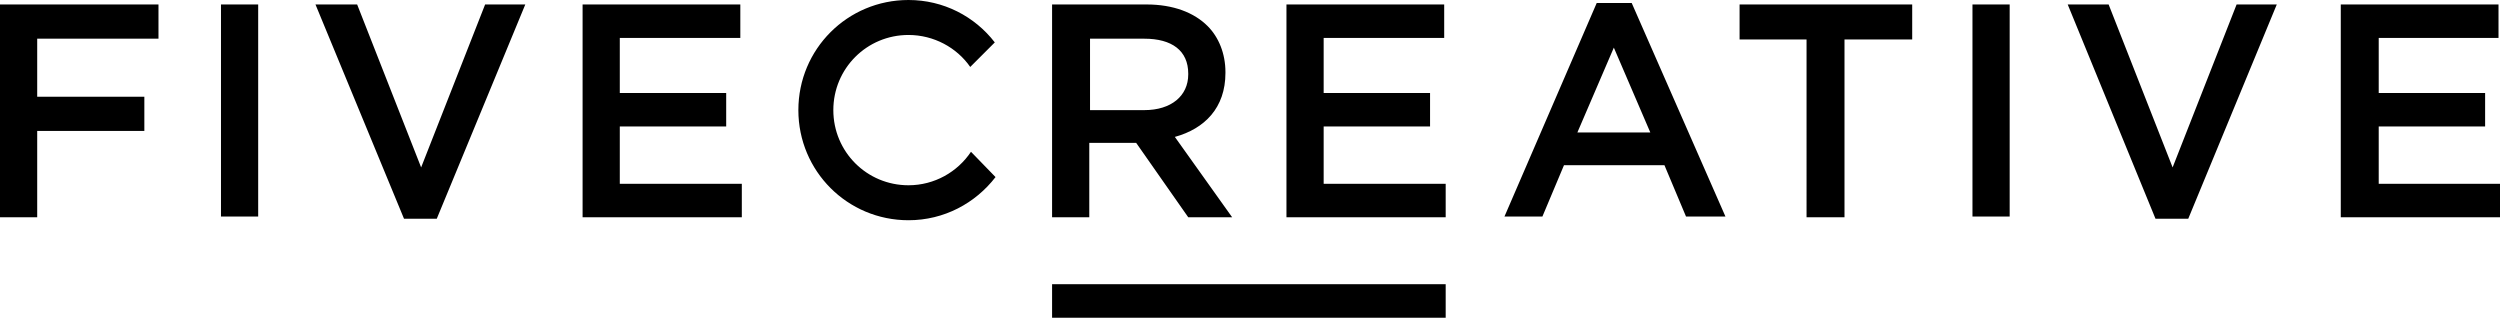 <svg xmlns="http://www.w3.org/2000/svg" viewBox="0 0 336 42.7"><path d="M0 .6h21.3v4.6H5V13h14.4v4.6H5v11.6H0V.6zm29.7 0h5v28.5h-5V.6zm12.7 0H48l8.6 21.9L65.2.6h5.4L58.7 29.4h-4.4L42.4.6zm35.9 0h21.2v4.5H83.3v7.4h14.3V17H83.3v7.7h16.4v4.5H78.3V.6zM214.6.4h4.7l12.6 28.7h-5.3l-2.9-6.9h-13.5l-2.9 6.9h-5.1L214.6.4zm7.2 17.4l-4.9-11.4-4.9 11.4h9.8zm21.1-12.5h-9.1V.6H257v4.7h-9.1v23.9h-5.1V5.3zM265.1.6h5v28.5h-5V.6zm12.8 0h5.5l8.6 21.9L300.6.6h5.4l-11.9 28.8h-4.4L277.9.6zm36.7 0h21.2v4.5h-16.1v7.4H334V17h-14.3v7.7H336v4.5h-21.4V.6zM130.5 20.4c-1.8 2.7-4.9 4.5-8.4 4.5-5.6 0-10.1-4.5-10.1-10.1s4.5-10.1 10.1-10.1c3.4 0 6.5 1.7 8.3 4.3l3.3-3.3C131 2.2 126.8 0 122.1 0c-8.2 0-14.8 6.6-14.8 14.8 0 8.2 6.6 14.8 14.8 14.8 4.8 0 9-2.3 11.7-5.8l-3.3-3.4zM141.4.6h12.7c3.6 0 6.4 1.1 8.2 2.9 1.5 1.5 2.4 3.7 2.4 6.2v.1c0 4.7-2.8 7.5-6.8 8.6l7.7 10.8h-5.9l-7-10h-6.3v10h-5V.6zm12.4 14.2c3.6 0 5.9-1.9 5.9-4.8v-.1c0-3.1-2.2-4.7-5.9-4.7h-7.3v9.6h7.3zM172.9.6h21.2v4.5h-16.2v7.4h14.3V17h-14.3v7.7h16.4v4.5h-21.4V.6zm-31.5 37.6h52.9v4.5h-52.9z"/></svg>